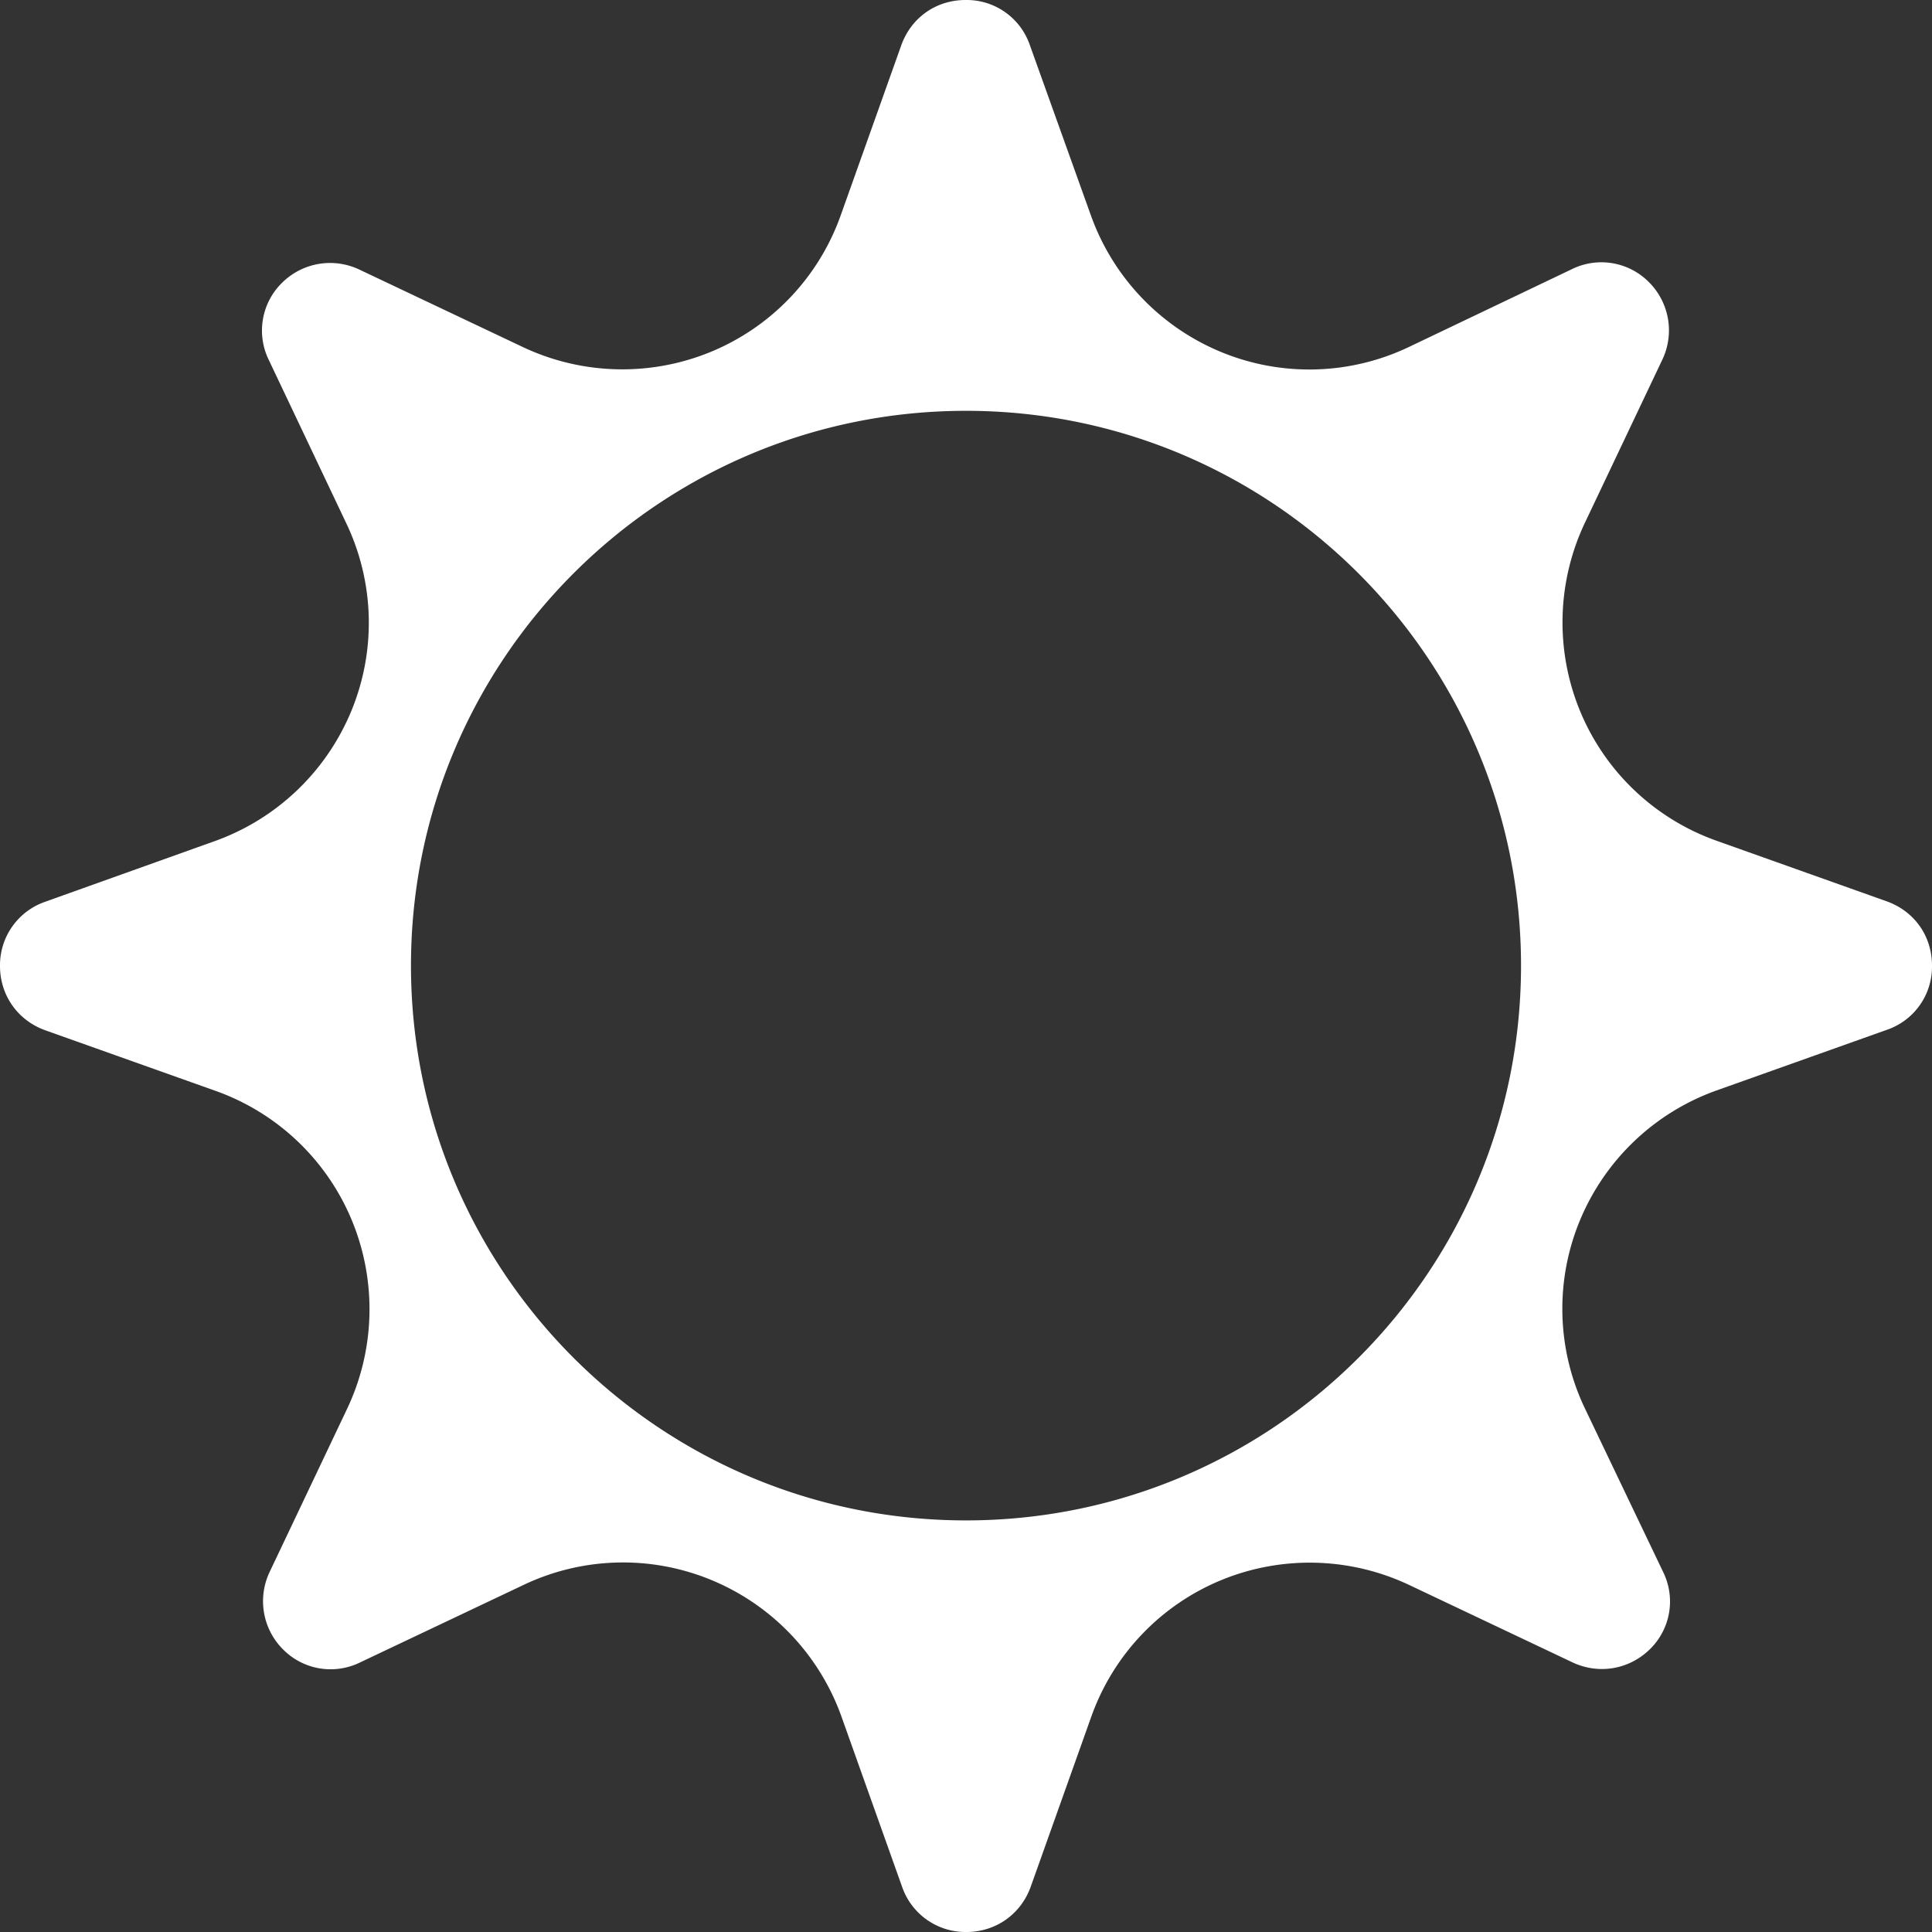 <svg xmlns="http://www.w3.org/2000/svg" width="50" height="50" fill="none"><rect width="100%" height="100%" fill="#333333" stroke="none"/><path fill="#fff" d="m48.833 23.328-4.41-1.57a5.99 5.99 0 0 1-3.53-3.354 6.02 6.02 0 0 1 .123-4.872L43.02 9.31a1.762 1.762 0 0 0-.34-2.002 1.73 1.73 0 0 0-2.004-.34L36.462 8.98a5.986 5.986 0 0 1-4.874.124 6.017 6.017 0 0 1-3.356-3.53l-1.58-4.408A1.728 1.728 0 0 0 24.99 0c-.764 0-1.405.454-1.663 1.166l-1.57 4.408a5.99 5.99 0 0 1-3.356 3.53 6.027 6.027 0 0 1-4.873-.124L9.303 6.978a1.764 1.764 0 0 0-2.003.34 1.729 1.729 0 0 0-.341 2.003l2.003 4.222a5.979 5.979 0 0 1 .124 4.872 6.017 6.017 0 0 1-3.531 3.354l-4.39 1.57A1.737 1.737 0 0 0 0 25c0 .753.454 1.404 1.167 1.662l4.41 1.569a5.99 5.99 0 0 1 3.53 3.354 6.02 6.02 0 0 1-.123 4.873l-2.004 4.22a1.762 1.762 0 0 0 .34 2.003 1.73 1.73 0 0 0 2.004.34l4.223-2.002a5.986 5.986 0 0 1 4.874-.124 6.017 6.017 0 0 1 3.356 3.53l1.57 4.408A1.737 1.737 0 0 0 25.01 50c.754 0 1.405-.454 1.663-1.166l1.57-4.408a5.99 5.99 0 0 1 3.356-3.53 6.027 6.027 0 0 1 4.873.124l4.224 2.002c.681.32 1.466.186 2.003-.34a1.726 1.726 0 0 0 .341-2.003l-2.024-4.232a5.979 5.979 0 0 1-.124-4.872 6.017 6.017 0 0 1 3.532-3.354l4.41-1.57A1.727 1.727 0 0 0 50 24.99c0-.764-.454-1.404-1.167-1.662ZM25 39.348c-7.93 0-14.364-6.431-14.364-14.358 0-7.928 6.433-14.358 14.364-14.358 7.93 0 14.364 6.43 14.364 14.358 0 7.927-6.433 14.358-14.364 14.358Z"/></svg>